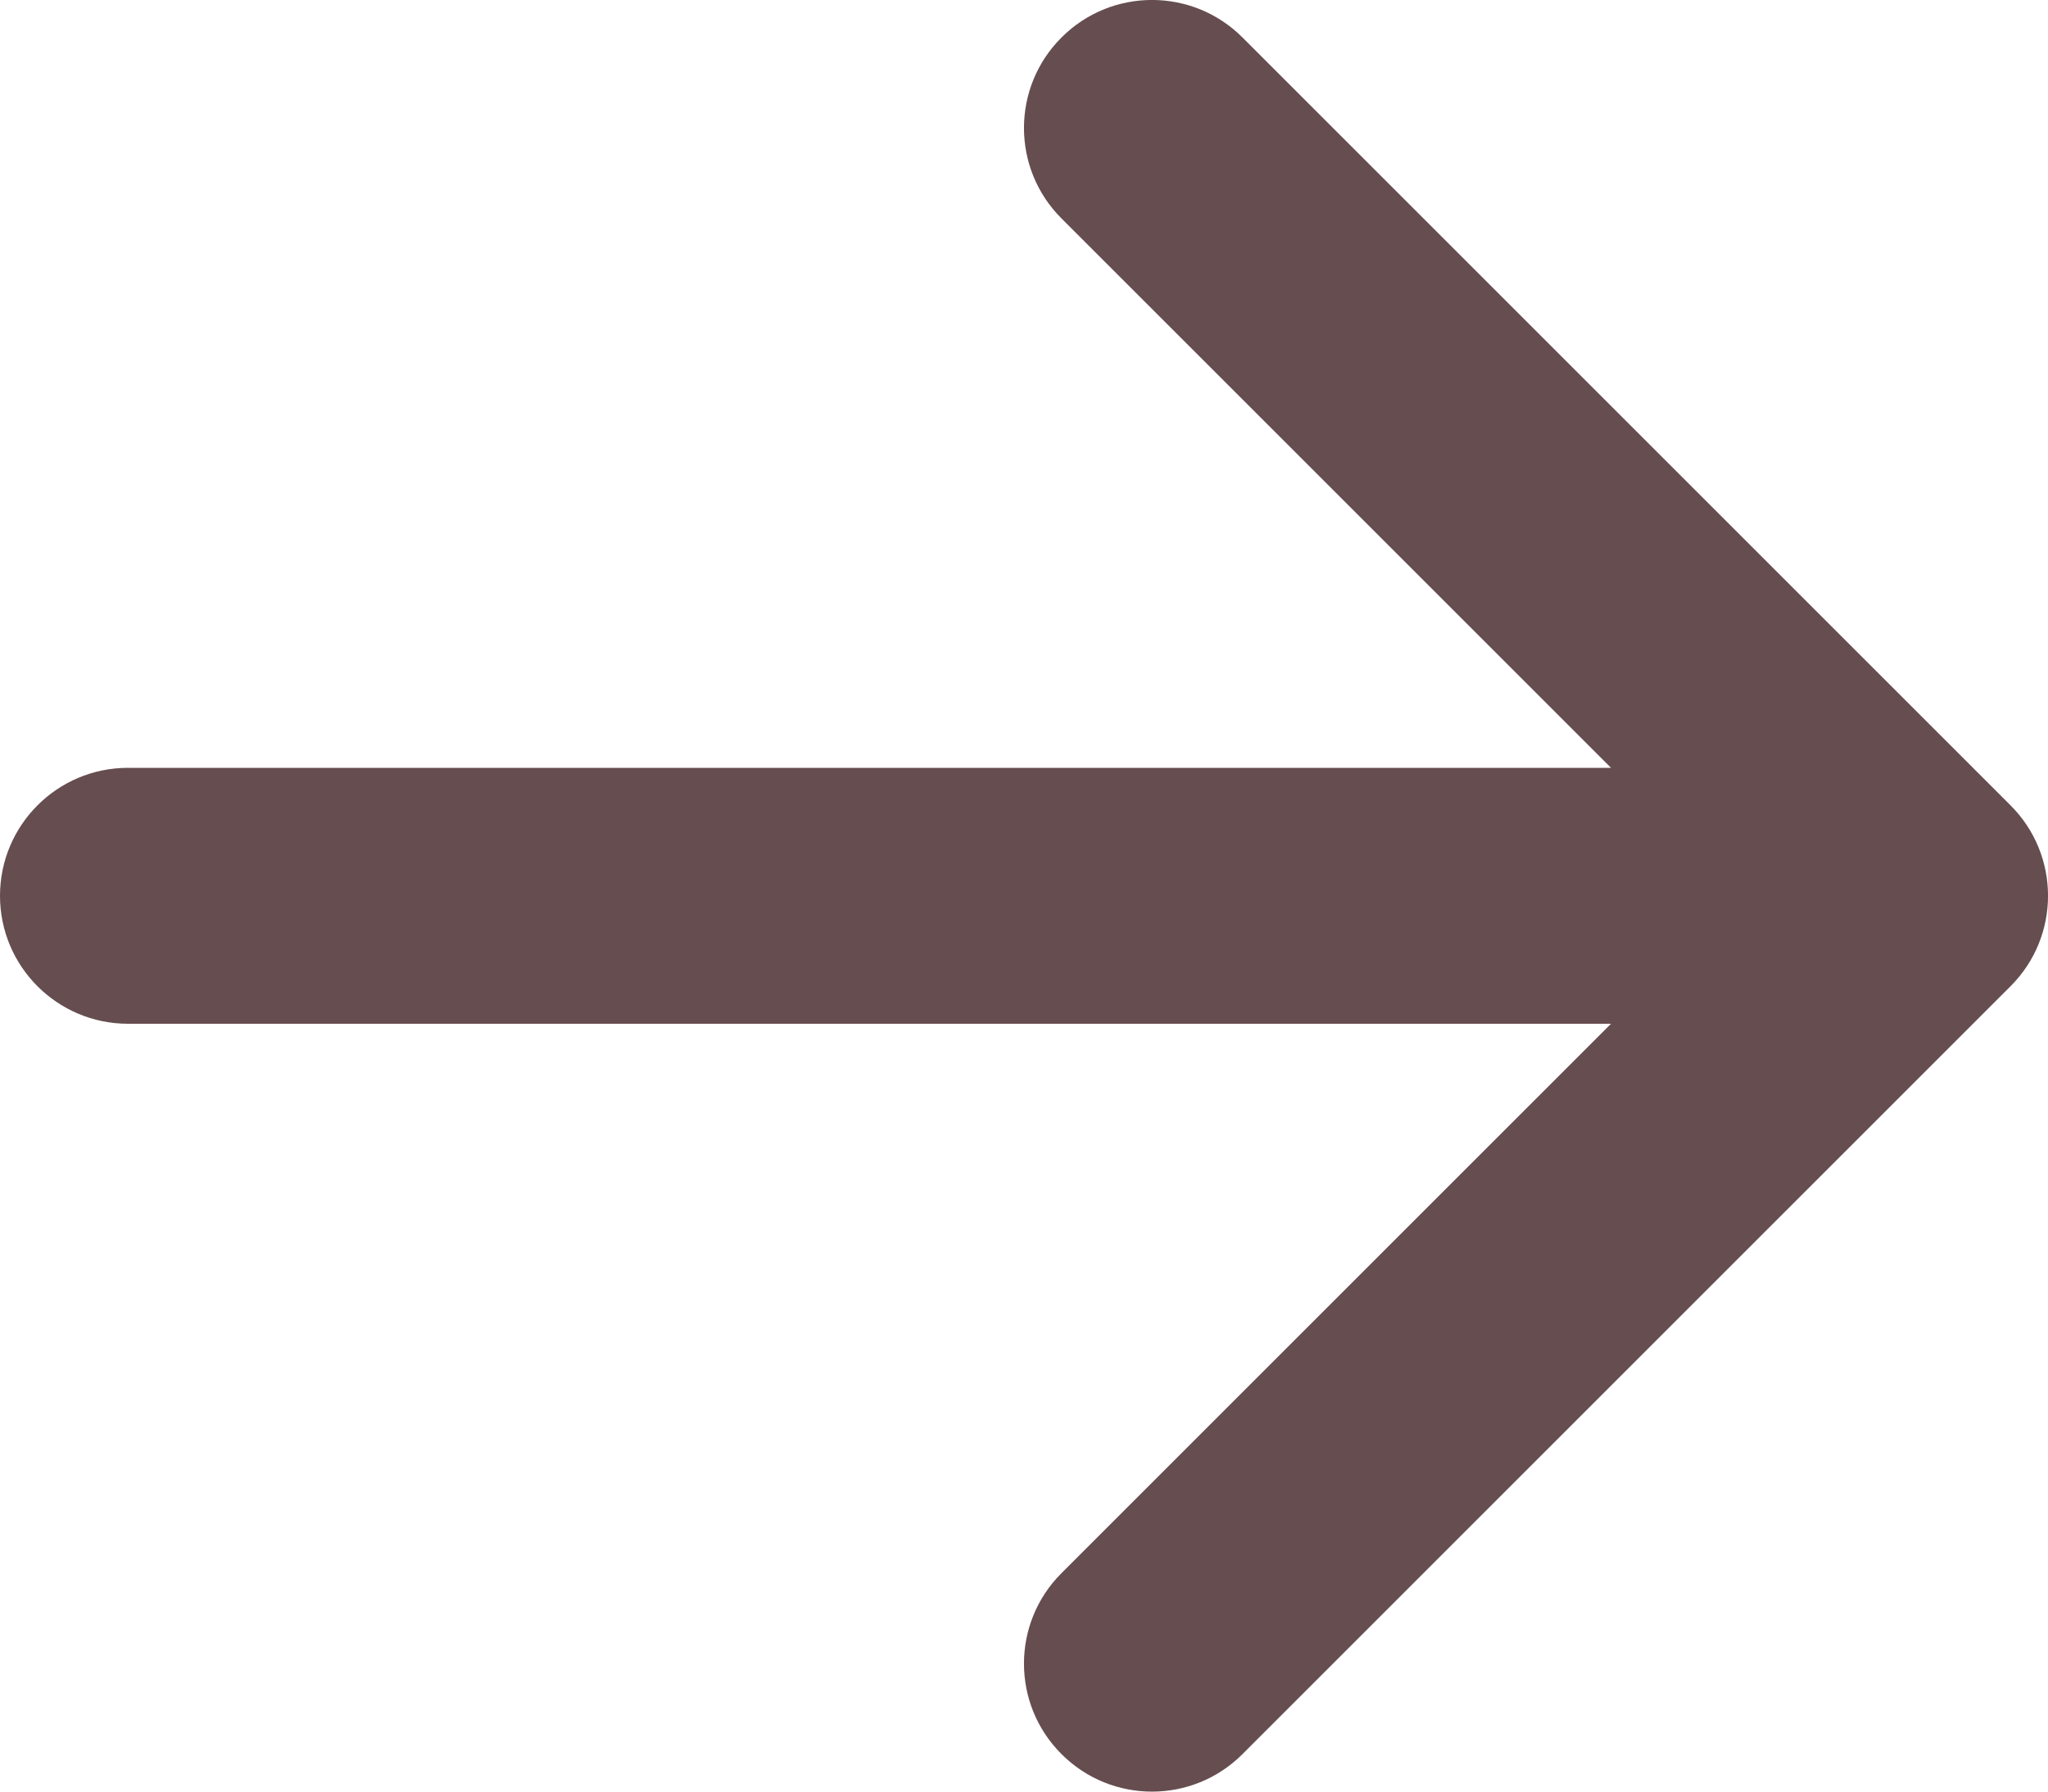 <svg width="16" height="14" viewBox="0 0 16 14" fill="none" xmlns="http://www.w3.org/2000/svg">
<path fill-rule="evenodd" clip-rule="evenodd" d="M15.707 6.293C16.098 6.683 16.098 7.317 15.707 7.707L9.707 13.707C9.317 14.098 8.683 14.098 8.293 13.707C7.902 13.317 7.902 12.683 8.293 12.293L12.586 8L1 8C0.448 8 -3.30121e-07 7.552 -3.0598e-07 7C-2.81839e-07 6.448 0.448 6 1 6L12.586 6L8.293 1.707C7.902 1.317 7.902 0.683 8.293 0.293C8.683 -0.098 9.317 -0.098 9.707 0.293L15.707 6.293Z" fill="#664D50"/>
</svg>

